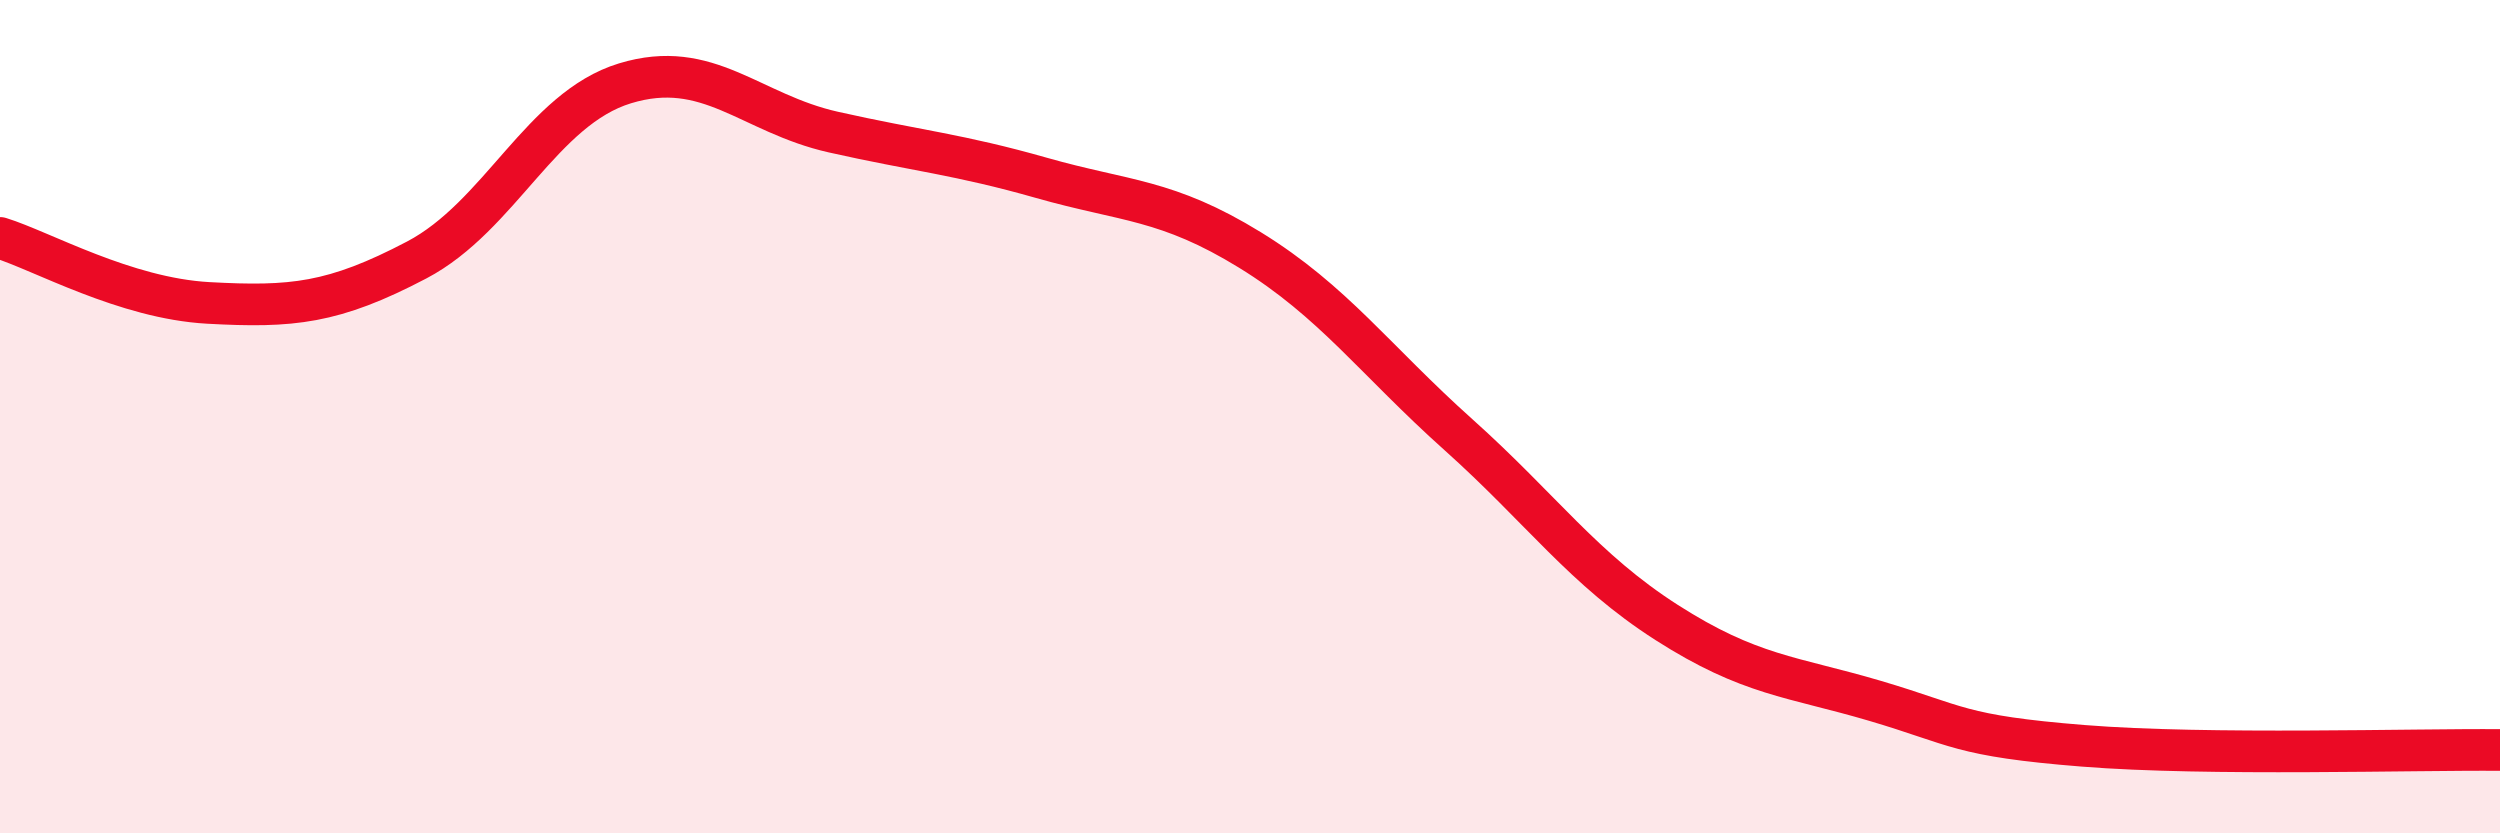 
    <svg width="60" height="20" viewBox="0 0 60 20" xmlns="http://www.w3.org/2000/svg">
      <path
        d="M 0,5.71 C 1,6.02 3,7.16 5,7.27 C 7,7.38 8,7.29 10,6.24 C 12,5.19 13,2.61 15,2 C 17,1.39 18,2.72 20,3.17 C 22,3.62 23,3.7 25,4.27 C 27,4.84 28,4.77 30,6 C 32,7.23 33,8.64 35,10.43 C 37,12.22 38,13.66 40,14.94 C 42,16.22 43,16.23 45,16.82 C 47,17.41 47,17.66 50,17.9 C 53,18.14 58,17.98 60,18L60 20L0 20Z"
        fill="#EB0A25"
        opacity="0.1"
        stroke-linecap="round"
        stroke-linejoin="round"
      />
      <path
        d="M 0,5.71 C 1,6.02 3,7.16 5,7.27 C 7,7.38 8,7.29 10,6.24 C 12,5.19 13,2.61 15,2 C 17,1.39 18,2.72 20,3.17 C 22,3.62 23,3.7 25,4.27 C 27,4.84 28,4.77 30,6 C 32,7.23 33,8.64 35,10.43 C 37,12.22 38,13.66 40,14.94 C 42,16.22 43,16.23 45,16.82 C 47,17.41 47,17.66 50,17.9 C 53,18.14 58,17.98 60,18"
        stroke="#EB0A25"
        stroke-width="1"
        fill="none"
        stroke-linecap="round"
        stroke-linejoin="round"
      />
    </svg>
  